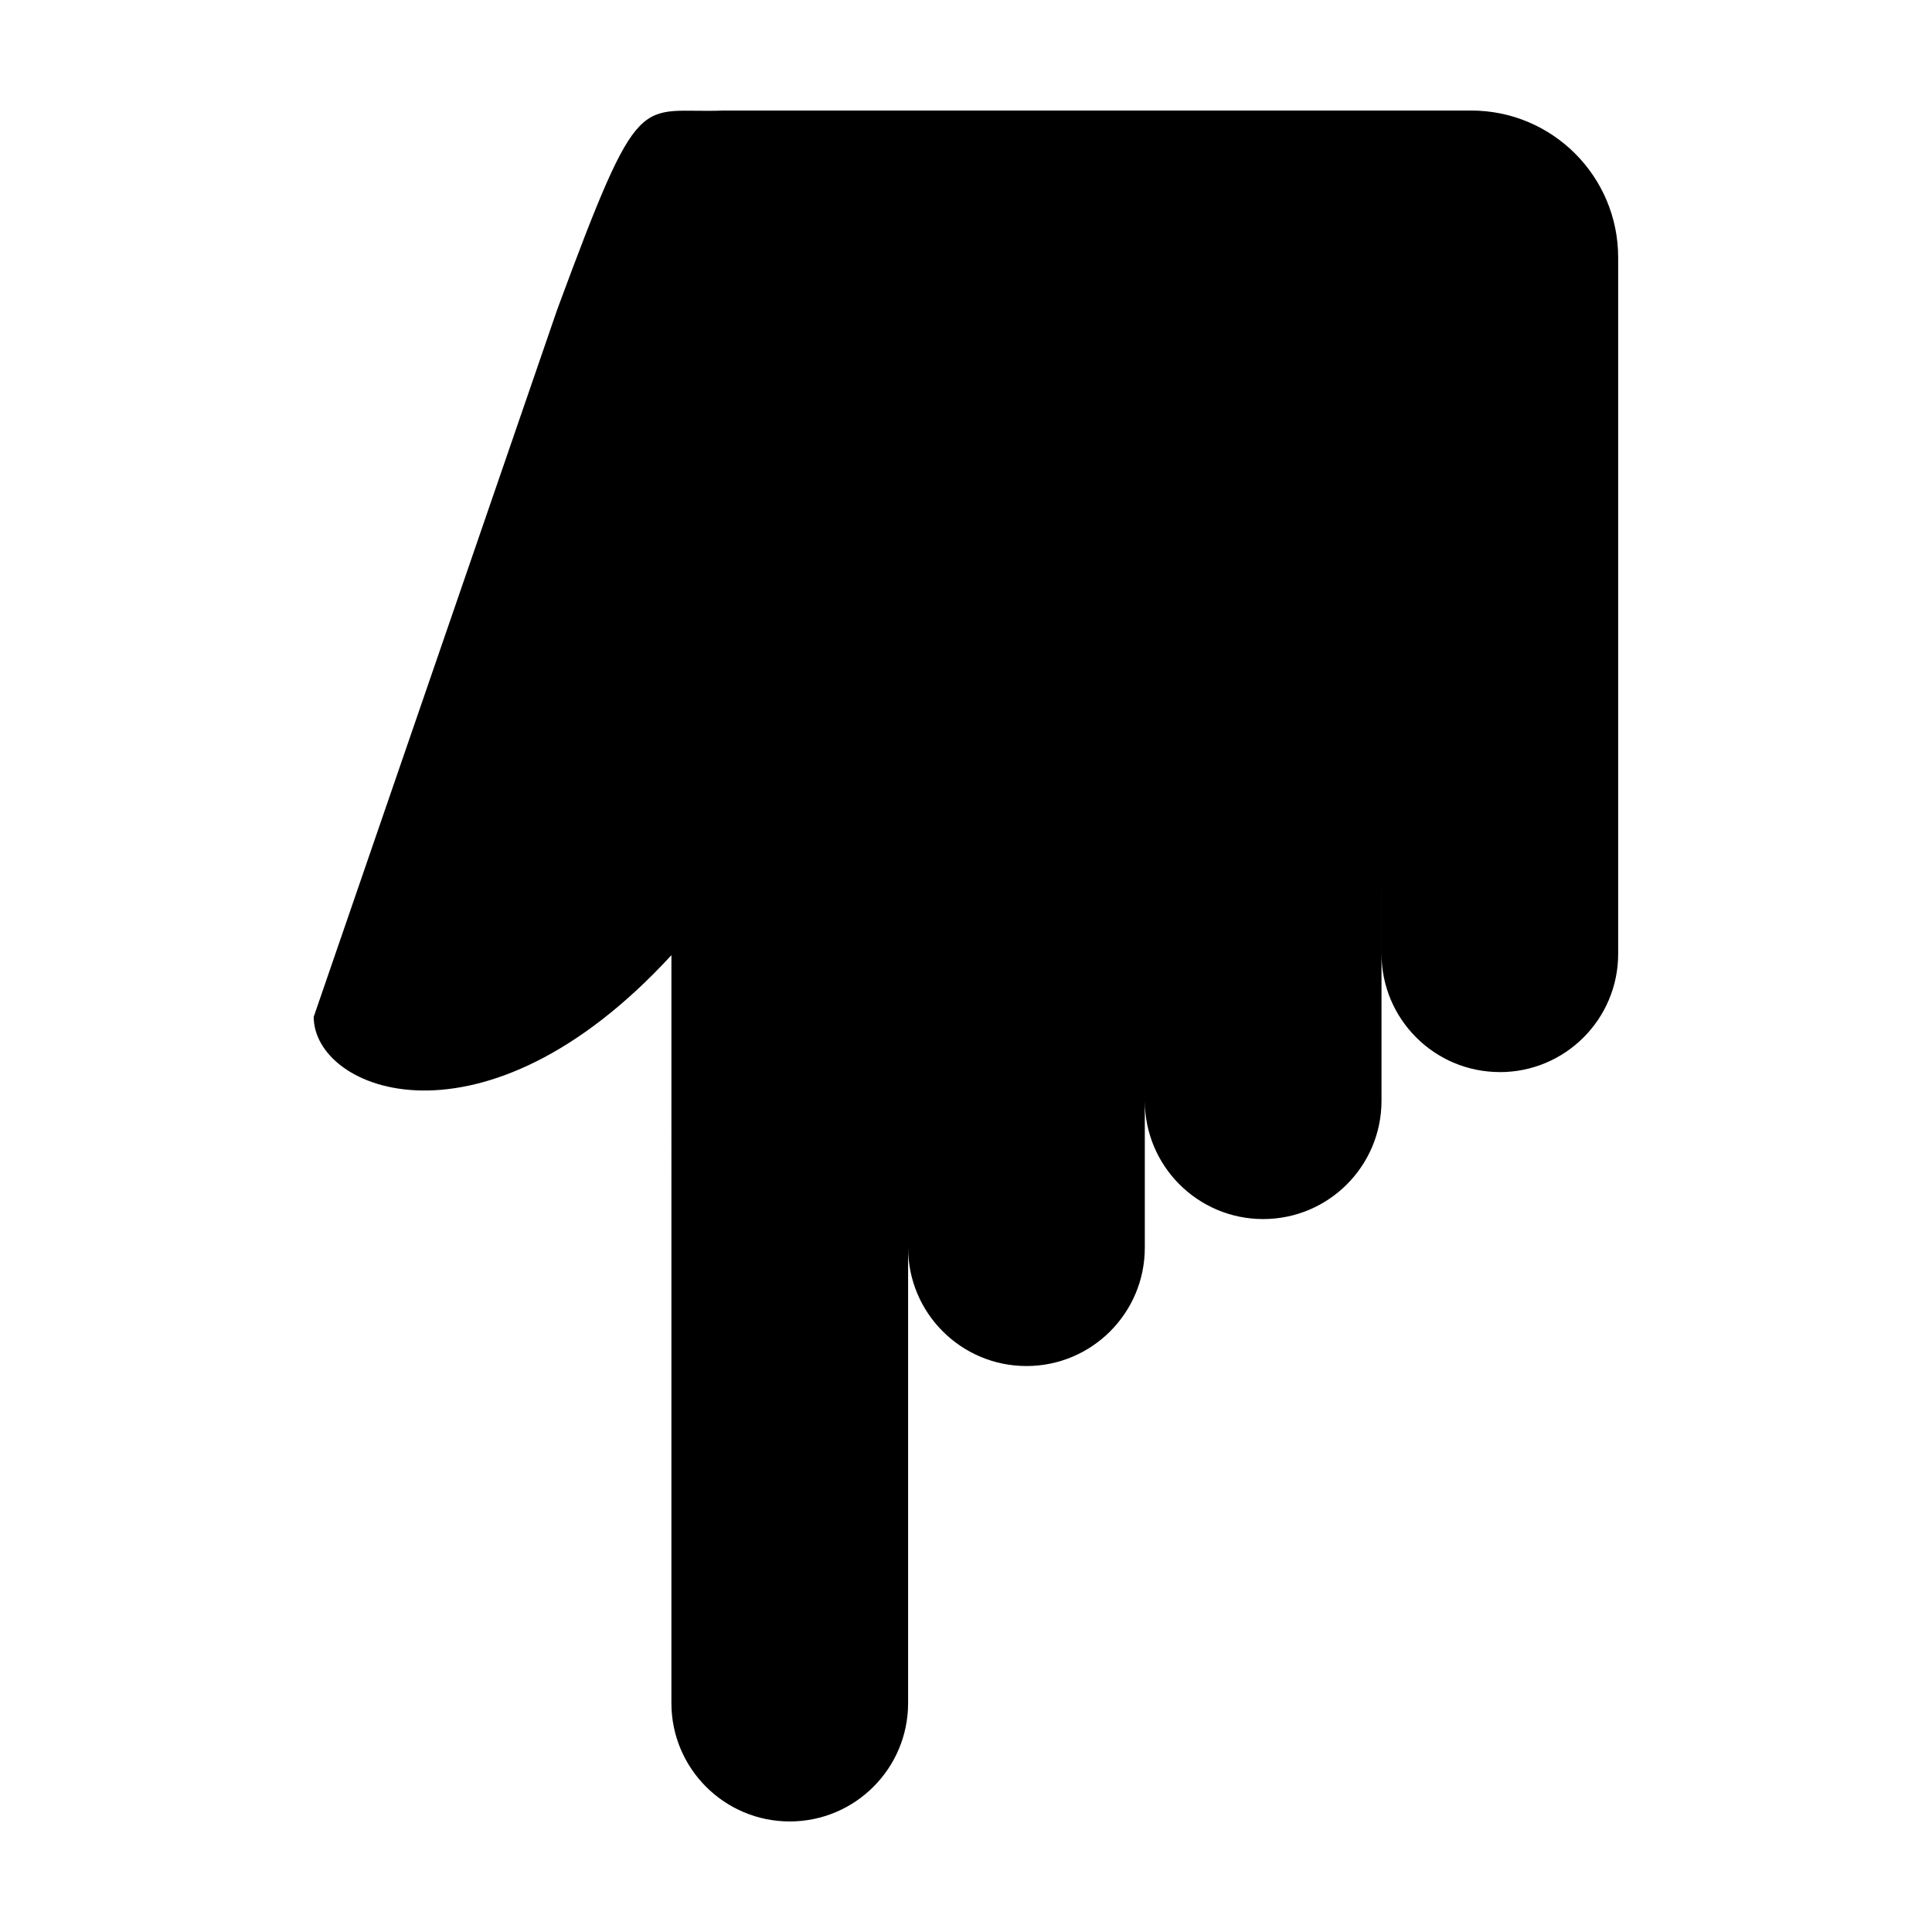 <?xml version="1.0" encoding="UTF-8"?>
<!-- Uploaded to: ICON Repo, www.iconrepo.com, Generator: ICON Repo Mixer Tools -->
<svg fill="#000000" width="800px" height="800px" version="1.1" viewBox="144 144 512 512" xmlns="http://www.w3.org/2000/svg">
 <path d="m541.48 428.11c-17.32 0-31.363-14.035-31.363-31.363v-16.461h-0.004v55.414c0 17.32-14.035 31.363-31.363 31.363-17.32 0-31.363-14.043-31.363-31.363v38.949c0 17.32-14.043 31.363-31.363 31.363-17.32 0-31.367-14.043-31.367-31.363v120.69c0 17.32-14.043 31.363-31.363 31.363s-31.363-14.043-31.363-31.363l0.004-198.21c-49.793 54.148-94.797 36.043-94.797 16.344l64.559-187.52c22.258-60.168 21.242-51.75 44.117-52.66h198.07c21.508 0 38.949 17.438 38.949 38.949v184.52c0.004 17.324-14.039 31.359-31.355 31.359z"/>
</svg>